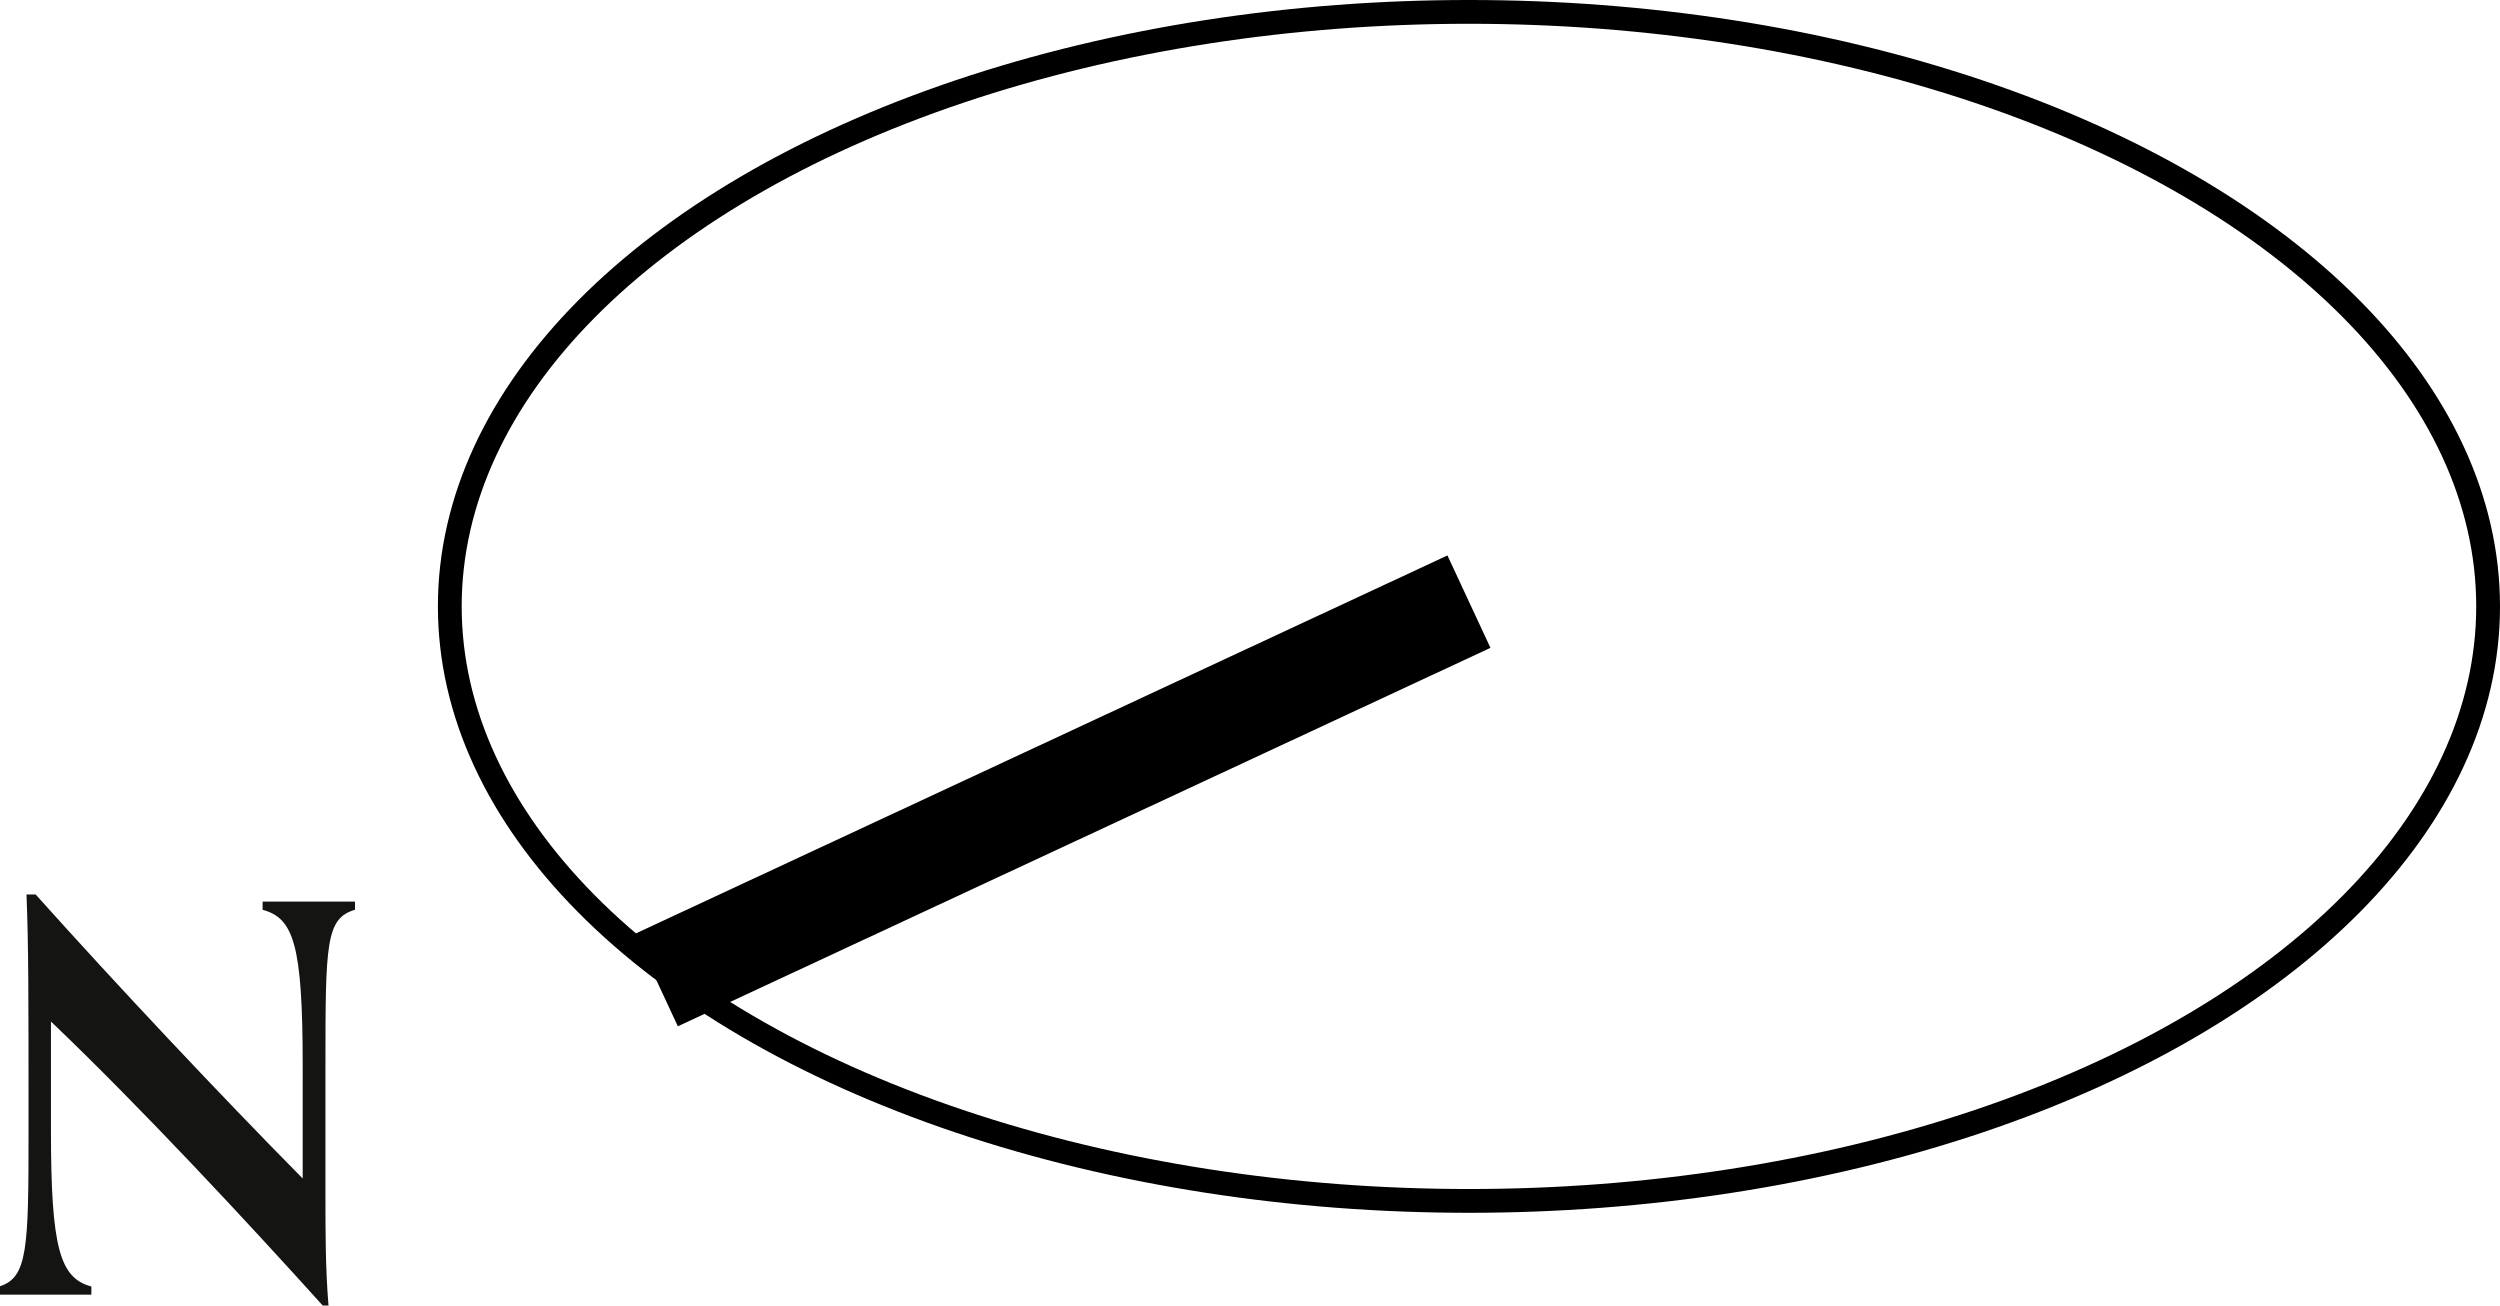 <svg xmlns="http://www.w3.org/2000/svg" viewBox="0 0 73.59 38.43"><defs><style>.cls-1,.cls-2{fill:none;stroke:#000;stroke-linejoin:round;}.cls-1{stroke-width:0.7px;}.cls-2{stroke-width:3px;}.cls-3{fill:#141513;}</style></defs><g id="Layer_2" data-name="Layer 2"><g id="Layer_1-2" data-name="Layer 1"><ellipse class="cls-1" cx="43.24" cy="17.85" rx="30" ry="17.5"/><line class="cls-2" x1="43.24" y1="17.71" x2="19.32" y2="28.85"/><path class="cls-3" d="M9.5,38.43c-2.22-2.46-5.32-5.8-8-8.36v3.21c0,3.49.27,4.34,1.19,4.59v.24c-.35,0-.88,0-1.47,0s-.92,0-1.25,0v-.24c.85-.25.87-1.12.87-4.6,0-4.12,0-5.4-.06-6.94h.27c2.4,2.68,5.44,5.91,7.86,8.36V31.37c0-3.58-.27-4.34-1.18-4.59v-.24c.34,0,.88,0,1.47,0s.92,0,1.25,0v.24c-.86.25-.87,1-.87,4.6V35.2c0,1.06,0,2.14.09,3.23Z"/></g></g></svg>
